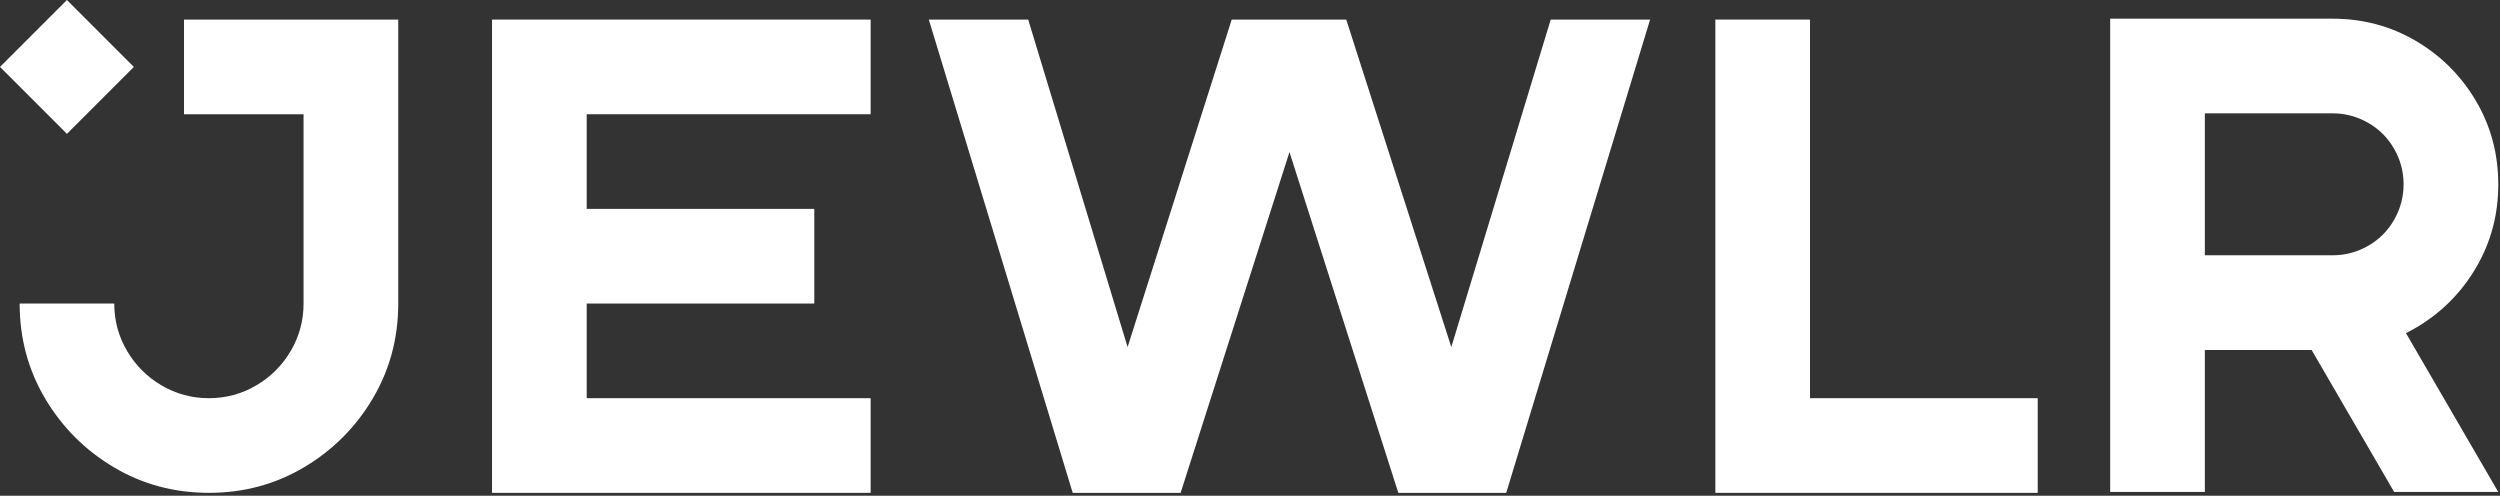 <svg width="701" height="139" viewBox="0 0 701 139" fill="none" xmlns="http://www.w3.org/2000/svg">
<rect x="0" y="0" width="701" height="139" fill="#333333" stroke="none"/>
<g clip-path="url(#clip0_10201_16)">
<path d="M32.037 85.112C32.037 89.892 33.227 94.312 35.617 98.382C38.007 102.452 41.227 105.682 45.307 108.072C49.377 110.462 53.797 111.652 58.577 111.652C63.357 111.652 67.777 110.462 71.847 108.072C75.917 105.682 79.147 102.452 81.537 98.382C83.927 94.312 85.117 89.892 85.117 85.112V32.032H51.597V5.492H111.667V85.112C111.667 94.842 109.277 103.732 104.497 111.782C99.717 119.832 93.307 126.242 85.257 131.022C77.207 135.802 68.317 138.192 58.587 138.192C48.857 138.192 39.967 135.802 31.917 131.022C23.867 126.242 17.457 119.832 12.677 111.782C7.897 103.732 5.507 94.842 5.507 85.112H32.047H32.037Z" fill="white"/>
<path d="M137.967 5.492H244.127V32.032H164.507V58.572H228.327V85.112H164.507V111.652H244.127V138.192H137.967V5.492Z" fill="white"/>
<path d="M288.307 5.492L316.177 97.322L345.377 5.492H377.487L406.947 97.322L434.817 5.492H462.687L422.347 138.192H392.087L361.567 42.642L331.047 138.192H300.787L260.437 5.492H288.307Z" fill="white"/>
<path d="M480.986 5.492H507.526V111.652H571.376V138.192H480.986V5.492Z" fill="white"/>
<path d="M677.427 91.902C684.497 87.742 690.117 82.132 694.277 75.052C698.437 67.982 700.517 60.192 700.517 51.692C700.517 43.192 698.437 35.412 694.277 28.332C690.117 21.262 684.497 15.642 677.427 11.482C670.347 7.322 662.567 5.242 654.067 5.242H591.697V137.942H618.237V98.132H648.177L671.317 137.942H700.507L674.627 93.402C675.567 92.932 676.507 92.432 677.417 91.892L677.427 91.902ZM618.237 31.782H654.067C657.607 31.782 660.927 32.672 664.017 34.432C667.107 36.202 669.547 38.642 671.317 41.732C673.087 44.832 673.967 48.152 673.967 51.682C673.967 55.212 673.077 58.542 671.317 61.632C669.547 64.732 667.117 67.162 664.017 68.932C660.917 70.702 657.597 71.582 654.067 71.582H618.237V31.782Z" fill="white"/>
<path d="M37.533 18.767L18.767 0L0 18.767L18.767 37.533L37.533 18.767Z" fill="white"/>
</g>
<defs>
<clipPath id="clip0_10201_16">
<rect width="701" height="139" fill="white"/>
</clipPath>
</defs>
</svg>
